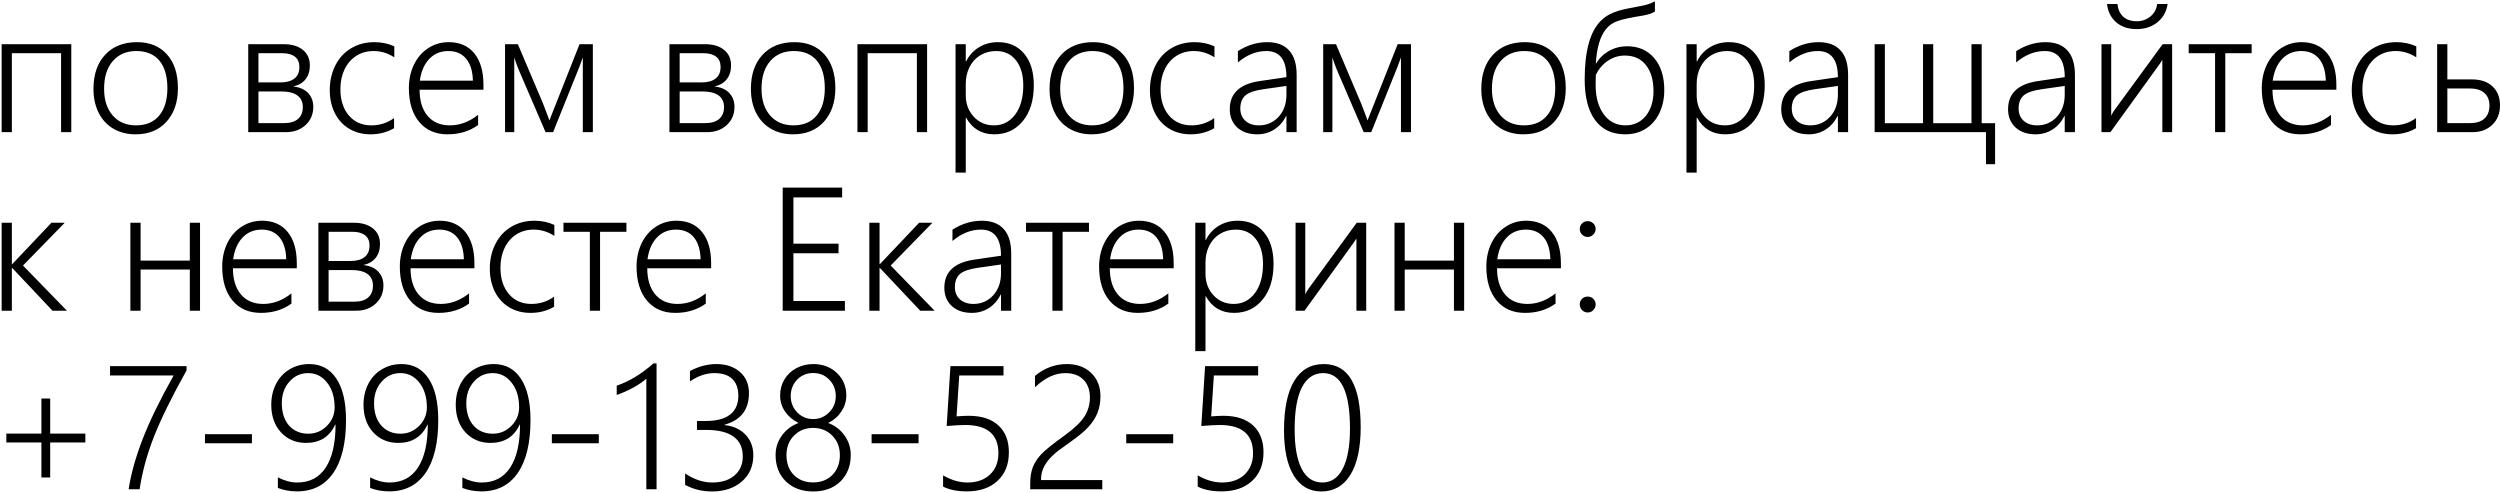 <?xml version="1.0" encoding="UTF-8"?> <svg xmlns="http://www.w3.org/2000/svg" width="1400" height="276" viewBox="0 0 1400 276" fill="none"><path d="M34.203 74V29.797H6.641V74H0.922V24.734H39.922V74H34.203ZM75.922 75.219C71.234 75.219 67.094 74.172 63.5 72.078C59.938 69.984 57.188 67.016 55.25 63.172C53.312 59.297 52.344 54.828 52.344 49.766C52.344 41.734 54.516 35.375 58.859 30.688C63.234 25.969 69.188 23.609 76.719 23.609C83.812 23.609 89.406 25.891 93.5 30.453C97.594 35.016 99.641 41.328 99.641 49.391C99.641 57.141 97.516 63.391 93.266 68.141C89.016 72.859 83.234 75.219 75.922 75.219ZM76.344 28.578C70.812 28.578 66.422 30.453 63.172 34.203C59.922 37.922 58.297 43.094 58.297 49.719C58.297 56 59.906 60.984 63.125 64.672C66.344 68.359 70.703 70.203 76.203 70.203C81.797 70.203 86.109 68.375 89.141 64.719C92.203 61.062 93.734 55.969 93.734 49.438C93.734 42.656 92.234 37.484 89.234 33.922C86.234 30.359 81.938 28.578 76.344 28.578ZM175.438 59.844C175.438 63.969 174 67.359 171.125 70.016C168.25 72.672 164.594 74 160.156 74H139.016V24.734H158.75C163.375 24.734 166.984 25.797 169.578 27.922C172.203 30.016 173.516 32.938 173.516 36.688C173.516 39.781 172.703 42.359 171.078 44.422C169.453 46.453 167.156 47.781 164.188 48.406C167.906 48.844 170.703 50.094 172.578 52.156C174.484 54.188 175.438 56.75 175.438 59.844ZM167.656 37.484C167.656 34.953 166.828 33.047 165.172 31.766C163.516 30.453 161.156 29.797 158.094 29.797H144.734V46.156H156.969C160.375 46.156 163 45.438 164.844 44C166.719 42.562 167.656 40.391 167.656 37.484ZM169.578 59.984C169.578 57.078 168.547 54.891 166.484 53.422C164.453 51.953 161.5 51.219 157.625 51.219H144.734V68.938H159.078C162.578 68.938 165.203 68.141 166.953 66.547C168.703 64.953 169.578 62.766 169.578 59.984ZM220.672 71.797C216.766 74.078 212.359 75.219 207.453 75.219C203.047 75.219 199.109 74.203 195.641 72.172C192.172 70.109 189.469 67.188 187.531 63.406C185.625 59.594 184.672 55.281 184.672 50.469C184.672 45.344 185.719 40.719 187.812 36.594C189.906 32.469 192.844 29.281 196.625 27.031C200.438 24.75 204.781 23.609 209.656 23.609C213.688 23.609 217.406 24.391 220.812 25.953V32.094C217.188 29.75 213.328 28.578 209.234 28.578C205.578 28.578 202.328 29.484 199.484 31.297C196.672 33.109 194.484 35.641 192.922 38.891C191.391 42.141 190.625 45.812 190.625 49.906C190.625 56 192.188 60.906 195.312 64.625C198.469 68.344 202.688 70.203 207.969 70.203C212.688 70.203 216.922 68.844 220.672 66.125V71.797ZM234.969 50.234C234.969 56.422 236.453 61.297 239.422 64.859C242.422 68.422 246.594 70.203 251.938 70.203C257.5 70.203 262.766 68.234 267.734 64.297V70.016C262.953 73.484 257.25 75.219 250.625 75.219C243.906 75.219 238.609 72.906 234.734 68.281C230.891 63.625 228.969 57.297 228.969 49.297C228.969 44.484 229.922 40.109 231.828 36.172C233.766 32.203 236.438 29.125 239.844 26.938C243.281 24.719 247.078 23.609 251.234 23.609C257.422 23.609 262.219 25.703 265.625 29.891C269.031 34.078 270.734 39.938 270.734 47.469V50.234H234.969ZM264.828 45.172C264.703 39.922 263.453 35.844 261.078 32.938C258.703 30.031 255.375 28.578 251.094 28.578C246.75 28.578 243.172 30.062 240.359 33.031C237.547 36 235.797 40.047 235.109 45.172H264.828ZM326.375 74V32.188C325.938 33.531 325.281 35.312 324.406 37.531C323.562 39.75 318.672 51.906 309.734 74H305.516L291.406 41.234C290.812 39.922 290.109 38.188 289.297 36.031C288.516 33.844 288.078 32.562 287.984 32.188V74H282.828V24.734H290L304.156 58.109C305.469 61.484 306.438 64.031 307.062 65.75L307.672 67.484L308.234 65.984L324.547 24.734H332V74H326.375ZM411.312 59.844C411.312 63.969 409.875 67.359 407 70.016C404.125 72.672 400.469 74 396.031 74H374.891V24.734H394.625C399.25 24.734 402.859 25.797 405.453 27.922C408.078 30.016 409.391 32.938 409.391 36.688C409.391 39.781 408.578 42.359 406.953 44.422C405.328 46.453 403.031 47.781 400.062 48.406C403.781 48.844 406.578 50.094 408.453 52.156C410.359 54.188 411.312 56.75 411.312 59.844ZM403.531 37.484C403.531 34.953 402.703 33.047 401.047 31.766C399.391 30.453 397.031 29.797 393.969 29.797H380.609V46.156H392.844C396.25 46.156 398.875 45.438 400.719 44C402.594 42.562 403.531 40.391 403.531 37.484ZM405.453 59.984C405.453 57.078 404.422 54.891 402.359 53.422C400.328 51.953 397.375 51.219 393.5 51.219H380.609V68.938H394.953C398.453 68.938 401.078 68.141 402.828 66.547C404.578 64.953 405.453 62.766 405.453 59.984ZM444.078 75.219C439.391 75.219 435.25 74.172 431.656 72.078C428.094 69.984 425.344 67.016 423.406 63.172C421.469 59.297 420.5 54.828 420.5 49.766C420.5 41.734 422.672 35.375 427.016 30.688C431.391 25.969 437.344 23.609 444.875 23.609C451.969 23.609 457.562 25.891 461.656 30.453C465.75 35.016 467.797 41.328 467.797 49.391C467.797 57.141 465.672 63.391 461.422 68.141C457.172 72.859 451.391 75.219 444.078 75.219ZM444.5 28.578C438.969 28.578 434.578 30.453 431.328 34.203C428.078 37.922 426.453 43.094 426.453 49.719C426.453 56 428.062 60.984 431.281 64.672C434.5 68.359 438.859 70.203 444.359 70.203C449.953 70.203 454.266 68.375 457.297 64.719C460.359 61.062 461.891 55.969 461.891 49.438C461.891 42.656 460.391 37.484 457.391 33.922C454.391 30.359 450.094 28.578 444.5 28.578ZM513.453 74V29.797H485.891V74H480.172V24.734H519.172V74H513.453ZM540.828 65.891V96.641H535.109V24.734H540.828V34.391H541.016C542.703 31.016 545.109 28.375 548.234 26.469C551.359 24.562 554.906 23.609 558.875 23.609C565.062 23.609 569.953 25.766 573.547 30.078C577.141 34.359 578.938 40.25 578.938 47.75C578.938 56.062 576.906 62.719 572.844 67.719C568.781 72.719 563.422 75.219 556.766 75.219C549.734 75.219 544.484 72.109 541.016 65.891H540.828ZM540.828 53.422C540.828 58.109 542.312 62.078 545.281 65.328C548.25 68.578 552.047 70.203 556.672 70.203C561.516 70.203 565.453 68.188 568.484 64.156C571.516 60.125 573.031 54.656 573.031 47.75C573.031 41.906 571.672 37.25 568.953 33.781C566.234 30.312 562.531 28.578 557.844 28.578C554.531 28.578 551.562 29.375 548.938 30.969C546.344 32.562 544.344 34.766 542.938 37.578C541.531 40.359 540.828 43.484 540.828 46.953V53.422ZM611.328 75.219C606.641 75.219 602.5 74.172 598.906 72.078C595.344 69.984 592.594 67.016 590.656 63.172C588.719 59.297 587.75 54.828 587.75 49.766C587.75 41.734 589.922 35.375 594.266 30.688C598.641 25.969 604.594 23.609 612.125 23.609C619.219 23.609 624.812 25.891 628.906 30.453C633 35.016 635.047 41.328 635.047 49.391C635.047 57.141 632.922 63.391 628.672 68.141C624.422 72.859 618.641 75.219 611.328 75.219ZM611.75 28.578C606.219 28.578 601.828 30.453 598.578 34.203C595.328 37.922 593.703 43.094 593.703 49.719C593.703 56 595.312 60.984 598.531 64.672C601.75 68.359 606.109 70.203 611.609 70.203C617.203 70.203 621.516 68.375 624.547 64.719C627.609 61.062 629.141 55.969 629.141 49.438C629.141 42.656 627.641 37.484 624.641 33.922C621.641 30.359 617.344 28.578 611.75 28.578ZM679.953 71.797C676.047 74.078 671.641 75.219 666.734 75.219C662.328 75.219 658.391 74.203 654.922 72.172C651.453 70.109 648.75 67.188 646.812 63.406C644.906 59.594 643.953 55.281 643.953 50.469C643.953 45.344 645 40.719 647.094 36.594C649.188 32.469 652.125 29.281 655.906 27.031C659.719 24.75 664.062 23.609 668.938 23.609C672.969 23.609 676.688 24.391 680.094 25.953V32.094C676.469 29.75 672.609 28.578 668.516 28.578C664.859 28.578 661.609 29.484 658.766 31.297C655.953 33.109 653.766 35.641 652.203 38.891C650.672 42.141 649.906 45.812 649.906 49.906C649.906 56 651.469 60.906 654.594 64.625C657.75 68.344 661.969 70.203 667.25 70.203C671.969 70.203 676.203 68.844 679.953 66.125V71.797ZM720.406 74V64.953H720.219C718.625 68.172 716.422 70.688 713.609 72.5C710.797 74.312 707.609 75.219 704.047 75.219C699.391 75.219 695.656 73.938 692.844 71.375C690.062 68.781 688.672 65.375 688.672 61.156C688.672 52.281 694.25 47.031 705.406 45.406L720.406 43.203C720.406 33.453 716.656 28.578 709.156 28.578C703.594 28.578 698.281 30.703 693.219 34.953V28.625C698.438 25.281 703.922 23.609 709.672 23.609C715.047 23.609 719.125 25.156 721.906 28.25C724.719 31.312 726.125 35.891 726.125 41.984V74H720.406ZM694.578 60.828C694.578 63.609 695.516 65.875 697.391 67.625C699.297 69.344 701.828 70.203 704.984 70.203C709.391 70.203 713.062 68.609 716 65.422C718.938 62.203 720.406 58.062 720.406 53V48.125L707.516 49.953C702.641 50.641 699.266 51.812 697.391 53.469C695.516 55.125 694.578 57.578 694.578 60.828ZM784.531 74V32.188C784.094 33.531 783.438 35.312 782.562 37.531C781.719 39.75 776.828 51.906 767.891 74H763.672L749.562 41.234C748.969 39.922 748.266 38.188 747.453 36.031C746.672 33.844 746.234 32.562 746.141 32.188V74H740.984V24.734H748.156L762.312 58.109C763.625 61.484 764.594 64.031 765.219 65.75L765.828 67.484L766.391 65.984L782.703 24.734H790.156V74H784.531ZM853.109 75.219C848.422 75.219 844.281 74.172 840.688 72.078C837.125 69.984 834.375 67.016 832.438 63.172C830.5 59.297 829.531 54.828 829.531 49.766C829.531 41.734 831.703 35.375 836.047 30.688C840.422 25.969 846.375 23.609 853.906 23.609C861 23.609 866.594 25.891 870.688 30.453C874.781 35.016 876.828 41.328 876.828 49.391C876.828 57.141 874.703 63.391 870.453 68.141C866.203 72.859 860.422 75.219 853.109 75.219ZM853.531 28.578C848 28.578 843.609 30.453 840.359 34.203C837.109 37.922 835.484 43.094 835.484 49.719C835.484 56 837.094 60.984 840.312 64.672C843.531 68.359 847.891 70.203 853.391 70.203C858.984 70.203 863.297 68.375 866.328 64.719C869.391 61.062 870.922 55.969 870.922 49.438C870.922 42.656 869.422 37.484 866.422 33.922C863.422 30.359 859.125 28.578 853.531 28.578ZM932 50.375C932 55.094 931.109 59.359 929.328 63.172C927.547 66.953 925 69.906 921.688 72.031C918.406 74.156 914.516 75.219 910.016 75.219C902.797 75.219 897.219 72.578 893.281 67.297C889.375 62.016 887.422 54.406 887.422 44.469C887.422 28.344 890.531 17.312 896.75 11.375C898.094 10.094 899.547 9.031 901.109 8.188C902.703 7.344 904.406 6.641 906.219 6.078C908.062 5.516 910.016 5.047 912.078 4.672C914.141 4.266 916.344 3.844 918.688 3.406C922.062 2.781 924.75 1.891 926.75 0.734V6.453C925.344 7.422 923.125 8.172 920.094 8.703C913.25 9.797 908.484 10.828 905.797 11.797C903.109 12.766 900.938 14.297 899.281 16.391C897.656 18.453 896.375 21.062 895.438 24.219C894.531 27.375 893.938 31.156 893.656 35.562H893.844C895.562 32.594 897.953 30.25 901.016 28.531C904.109 26.781 907.484 25.906 911.141 25.906C917.547 25.906 922.625 28.125 926.375 32.562C930.125 37 932 42.938 932 50.375ZM925.953 51.031C925.953 44.812 924.531 39.938 921.688 36.406C918.875 32.875 914.953 31.109 909.922 31.109C906.453 31.109 903.266 32.094 900.359 34.062C897.484 36.031 895.25 38.656 893.656 41.938L893.562 47.656C893.562 54.438 895.078 59.891 898.109 64.016C901.141 68.141 905.203 70.203 910.297 70.203C914.984 70.203 918.766 68.438 921.641 64.906C924.516 61.344 925.953 56.719 925.953 51.031ZM950.141 65.891V96.641H944.422V24.734H950.141V34.391H950.328C952.016 31.016 954.422 28.375 957.547 26.469C960.672 24.562 964.219 23.609 968.188 23.609C974.375 23.609 979.266 25.766 982.859 30.078C986.453 34.359 988.25 40.25 988.25 47.75C988.25 56.062 986.219 62.719 982.156 67.719C978.094 72.719 972.734 75.219 966.078 75.219C959.047 75.219 953.797 72.109 950.328 65.891H950.141ZM950.141 53.422C950.141 58.109 951.625 62.078 954.594 65.328C957.562 68.578 961.359 70.203 965.984 70.203C970.828 70.203 974.766 68.188 977.797 64.156C980.828 60.125 982.344 54.656 982.344 47.75C982.344 41.906 980.984 37.25 978.266 33.781C975.547 30.312 971.844 28.578 967.156 28.578C963.844 28.578 960.875 29.375 958.25 30.969C955.656 32.562 953.656 34.766 952.25 37.578C950.844 40.359 950.141 43.484 950.141 46.953V53.422ZM1029.22 74V64.953H1029.03C1027.44 68.172 1025.23 70.688 1022.42 72.5C1019.61 74.312 1016.42 75.219 1012.86 75.219C1008.2 75.219 1004.47 73.938 1001.66 71.375C998.875 68.781 997.484 65.375 997.484 61.156C997.484 52.281 1003.06 47.031 1014.22 45.406L1029.22 43.203C1029.22 33.453 1025.47 28.578 1017.97 28.578C1012.41 28.578 1007.09 30.703 1002.03 34.953V28.625C1007.25 25.281 1012.73 23.609 1018.48 23.609C1023.86 23.609 1027.94 25.156 1030.72 28.25C1033.53 31.312 1034.94 35.891 1034.94 41.984V74H1029.22ZM1003.39 60.828C1003.39 63.609 1004.33 65.875 1006.2 67.625C1008.11 69.344 1010.64 70.203 1013.8 70.203C1018.2 70.203 1021.88 68.609 1024.81 65.422C1027.75 62.203 1029.22 58.062 1029.22 53V48.125L1016.33 49.953C1011.45 50.641 1008.08 51.812 1006.2 53.469C1004.33 55.125 1003.39 57.578 1003.39 60.828ZM1112.14 91.953V74H1049.8V24.734H1055.52V68.984H1076.89V24.734H1082.61V68.984H1104.03V24.734H1109.75V68.984H1117.25V91.953H1112.14ZM1156.25 74V64.953H1156.06C1154.47 68.172 1152.27 70.688 1149.45 72.5C1146.64 74.312 1143.45 75.219 1139.89 75.219C1135.23 75.219 1131.5 73.938 1128.69 71.375C1125.91 68.781 1124.52 65.375 1124.52 61.156C1124.52 52.281 1130.09 47.031 1141.25 45.406L1156.25 43.203C1156.25 33.453 1152.5 28.578 1145 28.578C1139.44 28.578 1134.12 30.703 1129.06 34.953V28.625C1134.28 25.281 1139.77 23.609 1145.52 23.609C1150.89 23.609 1154.97 25.156 1157.75 28.25C1160.56 31.312 1161.97 35.891 1161.97 41.984V74H1156.25ZM1130.42 60.828C1130.42 63.609 1131.36 65.875 1133.23 67.625C1135.14 69.344 1137.67 70.203 1140.83 70.203C1145.23 70.203 1148.91 68.609 1151.84 65.422C1154.78 62.203 1156.25 58.062 1156.25 53V48.125L1143.36 49.953C1138.48 50.641 1135.11 51.812 1133.23 53.469C1131.36 55.125 1130.42 57.578 1130.42 60.828ZM1196.56 11.891C1199.53 11.891 1202.09 11 1204.25 9.219C1206.41 7.406 1207.66 5.078 1208 2.234H1213.86C1213.27 6.422 1211.39 9.812 1208.23 12.406C1205.11 15 1201.2 16.297 1196.52 16.297C1191.86 16.297 1188.05 15.031 1185.08 12.5C1182.14 9.938 1180.42 6.516 1179.92 2.234H1185.78C1186.06 5.203 1187.12 7.562 1188.97 9.312C1190.84 11.031 1193.36 11.891 1196.52 11.891H1196.56ZM1210.91 74V33.547L1209.55 35.656L1181.84 74H1176.83V24.734H1182.27V64.812C1182.77 63.719 1183.33 62.734 1183.95 61.859L1211.09 24.734H1216.39V74H1210.91ZM1246.16 29.797V74H1240.44V29.797H1225.67V24.734H1260.92V29.797H1246.16ZM1272.59 50.234C1272.59 56.422 1274.08 61.297 1277.05 64.859C1280.05 68.422 1284.22 70.203 1289.56 70.203C1295.12 70.203 1300.39 68.234 1305.36 64.297V70.016C1300.58 73.484 1294.88 75.219 1288.25 75.219C1281.53 75.219 1276.23 72.906 1272.36 68.281C1268.52 63.625 1266.59 57.297 1266.59 49.297C1266.59 44.484 1267.55 40.109 1269.45 36.172C1271.39 32.203 1274.06 29.125 1277.47 26.938C1280.91 24.719 1284.7 23.609 1288.86 23.609C1295.05 23.609 1299.84 25.703 1303.25 29.891C1306.66 34.078 1308.36 39.938 1308.36 47.469V50.234H1272.59ZM1302.45 45.172C1302.33 39.922 1301.08 35.844 1298.7 32.938C1296.33 30.031 1293 28.578 1288.72 28.578C1284.38 28.578 1280.8 30.062 1277.98 33.031C1275.17 36 1273.42 40.047 1272.73 45.172H1302.45ZM1352.98 71.797C1349.08 74.078 1344.67 75.219 1339.77 75.219C1335.36 75.219 1331.42 74.203 1327.95 72.172C1324.48 70.109 1321.78 67.188 1319.84 63.406C1317.94 59.594 1316.98 55.281 1316.98 50.469C1316.98 45.344 1318.03 40.719 1320.12 36.594C1322.22 32.469 1325.16 29.281 1328.94 27.031C1332.75 24.75 1337.09 23.609 1341.97 23.609C1346 23.609 1349.72 24.391 1353.12 25.953V32.094C1349.5 29.75 1345.64 28.578 1341.55 28.578C1337.89 28.578 1334.64 29.484 1331.8 31.297C1328.98 33.109 1326.8 35.641 1325.23 38.891C1323.7 42.141 1322.94 45.812 1322.94 49.906C1322.94 56 1324.5 60.906 1327.62 64.625C1330.78 68.344 1335 70.203 1340.28 70.203C1345 70.203 1349.23 68.844 1352.98 66.125V71.797ZM1400 59.047C1400 63.516 1398.56 67.125 1395.69 69.875C1392.84 72.625 1389.2 74 1384.77 74H1364.8V24.734H1370.52V44.469H1384.3C1389.17 44.469 1393 45.766 1395.78 48.359C1398.59 50.953 1400 54.516 1400 59.047ZM1394.09 59.047C1394.09 56.078 1393.14 53.75 1391.23 52.062C1389.36 50.375 1386.66 49.531 1383.12 49.531H1370.52V68.938H1383.22C1386.75 68.938 1389.44 68.094 1391.28 66.406C1393.16 64.688 1394.09 62.234 1394.09 59.047ZM29.422 174L6.828 150.047H6.641V174H0.922V124.734H6.641V147.938H6.828L28.812 124.734H36.266L12.875 148.688L37.484 174H29.422ZM106.297 174V150.938H78.734V174H73.016V124.734H78.734V145.922H106.297V124.734H112.016V174H106.297ZM130.438 150.234C130.438 156.422 131.922 161.297 134.891 164.859C137.891 168.422 142.062 170.203 147.406 170.203C152.969 170.203 158.234 168.234 163.203 164.297V170.016C158.422 173.484 152.719 175.219 146.094 175.219C139.375 175.219 134.078 172.906 130.203 168.281C126.359 163.625 124.438 157.297 124.438 149.297C124.438 144.484 125.391 140.109 127.297 136.172C129.234 132.203 131.906 129.125 135.312 126.938C138.75 124.719 142.547 123.609 146.703 123.609C152.891 123.609 157.688 125.703 161.094 129.891C164.5 134.078 166.203 139.938 166.203 147.469V150.234H130.438ZM160.297 145.172C160.172 139.922 158.922 135.844 156.547 132.938C154.172 130.031 150.844 128.578 146.562 128.578C142.219 128.578 138.641 130.062 135.828 133.031C133.016 136 131.266 140.047 130.578 145.172H160.297ZM214.719 159.844C214.719 163.969 213.281 167.359 210.406 170.016C207.531 172.672 203.875 174 199.438 174H178.297V124.734H198.031C202.656 124.734 206.266 125.797 208.859 127.922C211.484 130.016 212.797 132.938 212.797 136.688C212.797 139.781 211.984 142.359 210.359 144.422C208.734 146.453 206.438 147.781 203.469 148.406C207.188 148.844 209.984 150.094 211.859 152.156C213.766 154.188 214.719 156.75 214.719 159.844ZM206.938 137.484C206.938 134.953 206.109 133.047 204.453 131.766C202.797 130.453 200.438 129.797 197.375 129.797H184.016V146.156H196.25C199.656 146.156 202.281 145.438 204.125 144C206 142.562 206.938 140.391 206.938 137.484ZM208.859 159.984C208.859 157.078 207.828 154.891 205.766 153.422C203.734 151.953 200.781 151.219 196.906 151.219H184.016V168.938H198.359C201.859 168.938 204.484 168.141 206.234 166.547C207.984 164.953 208.859 162.766 208.859 159.984ZM229.906 150.234C229.906 156.422 231.391 161.297 234.359 164.859C237.359 168.422 241.531 170.203 246.875 170.203C252.438 170.203 257.703 168.234 262.672 164.297V170.016C257.891 173.484 252.188 175.219 245.562 175.219C238.844 175.219 233.547 172.906 229.672 168.281C225.828 163.625 223.906 157.297 223.906 149.297C223.906 144.484 224.859 140.109 226.766 136.172C228.703 132.203 231.375 129.125 234.781 126.938C238.219 124.719 242.016 123.609 246.172 123.609C252.359 123.609 257.156 125.703 260.562 129.891C263.969 134.078 265.672 139.938 265.672 147.469V150.234H229.906ZM259.766 145.172C259.641 139.922 258.391 135.844 256.016 132.938C253.641 130.031 250.312 128.578 246.031 128.578C241.688 128.578 238.109 130.062 235.297 133.031C232.484 136 230.734 140.047 230.047 145.172H259.766ZM310.297 171.797C306.391 174.078 301.984 175.219 297.078 175.219C292.672 175.219 288.734 174.203 285.266 172.172C281.797 170.109 279.094 167.188 277.156 163.406C275.25 159.594 274.297 155.281 274.297 150.469C274.297 145.344 275.344 140.719 277.438 136.594C279.531 132.469 282.469 129.281 286.25 127.031C290.062 124.75 294.406 123.609 299.281 123.609C303.312 123.609 307.031 124.391 310.438 125.953V132.094C306.812 129.75 302.953 128.578 298.859 128.578C295.203 128.578 291.953 129.484 289.109 131.297C286.297 133.109 284.109 135.641 282.547 138.891C281.016 142.141 280.25 145.812 280.25 149.906C280.25 156 281.812 160.906 284.938 164.625C288.094 168.344 292.312 170.203 297.594 170.203C302.312 170.203 306.547 168.844 310.297 166.125V171.797ZM336.031 129.797V174H330.312V129.797H315.547V124.734H350.797V129.797H336.031ZM362.469 150.234C362.469 156.422 363.953 161.297 366.922 164.859C369.922 168.422 374.094 170.203 379.438 170.203C385 170.203 390.266 168.234 395.234 164.297V170.016C390.453 173.484 384.75 175.219 378.125 175.219C371.406 175.219 366.109 172.906 362.234 168.281C358.391 163.625 356.469 157.297 356.469 149.297C356.469 144.484 357.422 140.109 359.328 136.172C361.266 132.203 363.938 129.125 367.344 126.938C370.781 124.719 374.578 123.609 378.734 123.609C384.922 123.609 389.719 125.703 393.125 129.891C396.531 134.078 398.234 139.938 398.234 147.469V150.234H362.469ZM392.328 145.172C392.203 139.922 390.953 135.844 388.578 132.938C386.203 130.031 382.875 128.578 378.594 128.578C374.25 128.578 370.672 130.062 367.859 133.031C365.047 136 363.297 140.047 362.609 145.172H392.328ZM438.312 174V105.047H471.594V110.531H444.312V136.453H469.578V141.844H444.312V168.562H473.141V174H438.312ZM515.328 174L492.734 150.047H492.547V174H486.828V124.734H492.547V147.938H492.734L514.719 124.734H522.172L498.781 148.688L523.391 174H515.328ZM560.562 174V164.953H560.375C558.781 168.172 556.578 170.688 553.766 172.5C550.953 174.312 547.766 175.219 544.203 175.219C539.547 175.219 535.812 173.938 533 171.375C530.219 168.781 528.828 165.375 528.828 161.156C528.828 152.281 534.406 147.031 545.562 145.406L560.562 143.203C560.562 133.453 556.812 128.578 549.312 128.578C543.75 128.578 538.438 130.703 533.375 134.953V128.625C538.594 125.281 544.078 123.609 549.828 123.609C555.203 123.609 559.281 125.156 562.062 128.25C564.875 131.312 566.281 135.891 566.281 141.984V174H560.562ZM534.734 160.828C534.734 163.609 535.672 165.875 537.547 167.625C539.453 169.344 541.984 170.203 545.141 170.203C549.547 170.203 553.219 168.609 556.156 165.422C559.094 162.203 560.562 158.062 560.562 153V148.125L547.672 149.953C542.797 150.641 539.422 151.812 537.547 153.469C535.672 155.125 534.734 157.578 534.734 160.828ZM595.062 129.797V174H589.344V129.797H574.578V124.734H609.828V129.797H595.062ZM621.5 150.234C621.5 156.422 622.984 161.297 625.953 164.859C628.953 168.422 633.125 170.203 638.469 170.203C644.031 170.203 649.297 168.234 654.266 164.297V170.016C649.484 173.484 643.781 175.219 637.156 175.219C630.438 175.219 625.141 172.906 621.266 168.281C617.422 163.625 615.5 157.297 615.5 149.297C615.5 144.484 616.453 140.109 618.359 136.172C620.297 132.203 622.969 129.125 626.375 126.938C629.812 124.719 633.609 123.609 637.766 123.609C643.953 123.609 648.75 125.703 652.156 129.891C655.562 134.078 657.266 139.938 657.266 147.469V150.234H621.5ZM651.359 145.172C651.234 139.922 649.984 135.844 647.609 132.938C645.234 130.031 641.906 128.578 637.625 128.578C633.281 128.578 629.703 130.062 626.891 133.031C624.078 136 622.328 140.047 621.641 145.172H651.359ZM675.078 165.891V196.641H669.359V124.734H675.078V134.391H675.266C676.953 131.016 679.359 128.375 682.484 126.469C685.609 124.562 689.156 123.609 693.125 123.609C699.312 123.609 704.203 125.766 707.797 130.078C711.391 134.359 713.188 140.25 713.188 147.75C713.188 156.062 711.156 162.719 707.094 167.719C703.031 172.719 697.672 175.219 691.016 175.219C683.984 175.219 678.734 172.109 675.266 165.891H675.078ZM675.078 153.422C675.078 158.109 676.562 162.078 679.531 165.328C682.5 168.578 686.297 170.203 690.922 170.203C695.766 170.203 699.703 168.188 702.734 164.156C705.766 160.125 707.281 154.656 707.281 147.75C707.281 141.906 705.922 137.25 703.203 133.781C700.484 130.312 696.781 128.578 692.094 128.578C688.781 128.578 685.812 129.375 683.188 130.969C680.594 132.562 678.594 134.766 677.188 137.578C675.781 140.359 675.078 143.484 675.078 146.953V153.422ZM759.594 174V133.547L758.234 135.656L730.531 174H725.516V124.734H730.953V164.812C731.453 163.719 732.016 162.734 732.641 161.859L759.781 124.734H765.078V174H759.594ZM814.203 174V150.938H786.641V174H780.922V124.734H786.641V145.922H814.203V124.734H819.922V174H814.203ZM838.344 150.234C838.344 156.422 839.828 161.297 842.797 164.859C845.797 168.422 849.969 170.203 855.312 170.203C860.875 170.203 866.141 168.234 871.109 164.297V170.016C866.328 173.484 860.625 175.219 854 175.219C847.281 175.219 841.984 172.906 838.109 168.281C834.266 163.625 832.344 157.297 832.344 149.297C832.344 144.484 833.297 140.109 835.203 136.172C837.141 132.203 839.812 129.125 843.219 126.938C846.656 124.719 850.453 123.609 854.609 123.609C860.797 123.609 865.594 125.703 869 129.891C872.406 134.078 874.109 139.938 874.109 147.469V150.234H838.344ZM868.203 145.172C868.078 139.922 866.828 135.844 864.453 132.938C862.078 130.031 858.75 128.578 854.469 128.578C850.125 128.578 846.547 130.062 843.734 133.031C840.922 136 839.172 140.047 838.484 145.172H868.203ZM889.109 132.703C887.891 132.703 886.844 132.266 885.969 131.391C885.094 130.484 884.656 129.422 884.656 128.203C884.656 127.047 885.078 126.031 885.922 125.156C886.766 124.281 887.828 123.844 889.109 123.844C890.328 123.844 891.375 124.266 892.25 125.109C893.125 125.953 893.562 126.984 893.562 128.203C893.562 129.391 893.125 130.438 892.25 131.344C891.375 132.25 890.328 132.703 889.109 132.703ZM889.109 174.984C887.859 174.984 886.797 174.531 885.922 173.625C885.078 172.688 884.656 171.641 884.656 170.484C884.656 169.234 885.078 168.188 885.922 167.344C886.766 166.5 887.828 166.078 889.109 166.078C890.359 166.078 891.406 166.5 892.25 167.344C893.125 168.188 893.562 169.234 893.562 170.484C893.562 171.734 893.125 172.797 892.25 173.672C891.406 174.547 890.359 174.984 889.109 174.984ZM28.109 247.797V267.391H23.188V247.797H3.547V242.828H23.188V223.188H28.109V242.828H47.797V247.797H28.109ZM72.031 274C73.375 265.281 76.016 255.844 79.953 245.688C83.922 235.5 89.688 223.688 97.25 210.25H61.625V205.047H104.469V207.391C96.125 222.391 90.031 234.797 86.188 244.609C82.344 254.391 79.672 264.188 78.172 274H72.031ZM114.781 248.219V243.156H141.078V248.219H114.781ZM155.609 267.344C159.359 269.25 162.969 270.203 166.438 270.203C173.438 270.203 178.766 267.406 182.422 261.812C186.078 256.188 187.906 248.172 187.906 237.766H187.719C184.562 244.609 179.109 248.031 171.359 248.031C165.672 248.031 161 246.062 157.344 242.125C153.719 238.156 151.906 233.016 151.906 226.703C151.906 222.328 152.812 218.391 154.625 214.891C156.469 211.391 159.016 208.688 162.266 206.781C165.516 204.844 169.156 203.875 173.188 203.875C179.719 203.875 184.781 206.594 188.375 212.031C191.969 217.438 193.766 225.156 193.766 235.188C193.766 248.062 191.391 257.953 186.641 264.859C181.891 271.734 175.125 275.172 166.344 275.172C162.5 275.172 158.922 274.531 155.609 273.25V267.344ZM172.578 208.938C168.359 208.938 164.844 210.547 162.031 213.766C159.219 216.953 157.812 220.953 157.812 225.766C157.812 231.047 159.156 235.219 161.844 238.281C164.562 241.344 168.172 242.875 172.672 242.875C176.672 242.875 180.125 241.422 183.031 238.516C185.938 235.609 187.391 232.141 187.391 228.109C187.391 222.484 186 217.891 183.219 214.328C180.438 210.734 176.891 208.938 172.578 208.938ZM207.266 267.344C211.016 269.25 214.625 270.203 218.094 270.203C225.094 270.203 230.422 267.406 234.078 261.812C237.734 256.188 239.562 248.172 239.562 237.766H239.375C236.219 244.609 230.766 248.031 223.016 248.031C217.328 248.031 212.656 246.062 209 242.125C205.375 238.156 203.562 233.016 203.562 226.703C203.562 222.328 204.469 218.391 206.281 214.891C208.125 211.391 210.672 208.688 213.922 206.781C217.172 204.844 220.812 203.875 224.844 203.875C231.375 203.875 236.438 206.594 240.031 212.031C243.625 217.438 245.422 225.156 245.422 235.188C245.422 248.062 243.047 257.953 238.297 264.859C233.547 271.734 226.781 275.172 218 275.172C214.156 275.172 210.578 274.531 207.266 273.25V267.344ZM224.234 208.938C220.016 208.938 216.5 210.547 213.688 213.766C210.875 216.953 209.469 220.953 209.469 225.766C209.469 231.047 210.812 235.219 213.5 238.281C216.219 241.344 219.828 242.875 224.328 242.875C228.328 242.875 231.781 241.422 234.688 238.516C237.594 235.609 239.047 232.141 239.047 228.109C239.047 222.484 237.656 217.891 234.875 214.328C232.094 210.734 228.547 208.938 224.234 208.938ZM258.922 267.344C262.672 269.25 266.281 270.203 269.75 270.203C276.75 270.203 282.078 267.406 285.734 261.812C289.391 256.188 291.219 248.172 291.219 237.766H291.031C287.875 244.609 282.422 248.031 274.672 248.031C268.984 248.031 264.312 246.062 260.656 242.125C257.031 238.156 255.219 233.016 255.219 226.703C255.219 222.328 256.125 218.391 257.938 214.891C259.781 211.391 262.328 208.688 265.578 206.781C268.828 204.844 272.469 203.875 276.5 203.875C283.031 203.875 288.094 206.594 291.688 212.031C295.281 217.438 297.078 225.156 297.078 235.188C297.078 248.062 294.703 257.953 289.953 264.859C285.203 271.734 278.438 275.172 269.656 275.172C265.812 275.172 262.234 274.531 258.922 273.25V267.344ZM275.891 208.938C271.672 208.938 268.156 210.547 265.344 213.766C262.531 216.953 261.125 220.953 261.125 225.766C261.125 231.047 262.469 235.219 265.156 238.281C267.875 241.344 271.484 242.875 275.984 242.875C279.984 242.875 283.438 241.422 286.344 238.516C289.25 235.609 290.703 232.141 290.703 228.109C290.703 222.484 289.312 217.891 286.531 214.328C283.75 210.734 280.203 208.938 275.891 208.938ZM309.031 248.219V243.156H335.328V248.219H309.031ZM367.672 203.5V274H361.953V212.078C360.016 213.766 357.594 215.422 354.688 217.047C351.781 218.641 348.672 220.016 345.359 221.172V215.969C352.266 213.656 359.125 209.5 365.938 203.5H367.672ZM383.656 265.141C388.656 268.516 393.734 270.203 398.891 270.203C404.109 270.203 408.25 268.891 411.312 266.266C414.406 263.609 415.953 260.047 415.953 255.578C415.953 250.672 414.234 246.984 410.797 244.516C407.359 242.016 402.344 240.766 395.75 240.766H390.312V235.75H395.234C401.266 235.75 405.812 234.547 408.875 232.141C411.938 229.734 413.469 226.234 413.469 221.641C413.469 217.547 412.344 214.406 410.094 212.219C407.844 210.031 404.484 208.938 400.016 208.938C395.453 208.938 390.906 210.484 386.375 213.578V207.766C391.281 205.172 396.219 203.875 401.188 203.875C406.594 203.875 410.984 205.344 414.359 208.281C417.734 211.219 419.422 215.172 419.422 220.141C419.422 229.391 414.891 235.281 405.828 237.812V238.047C410.734 238.578 414.625 240.375 417.5 243.438C420.406 246.5 421.859 250.328 421.859 254.922C421.859 261.047 419.703 265.969 415.391 269.688C411.078 273.375 405.531 275.219 398.75 275.219C393.188 275.219 388.156 273.984 383.656 271.516V265.141ZM434.328 254.781C434.328 250.781 435.5 247.156 437.844 243.906C440.188 240.656 443.297 238.312 447.172 236.875C443.953 235.25 441.422 233.094 439.578 230.406C437.766 227.688 436.859 224.719 436.859 221.5C436.859 218.219 437.656 215.234 439.25 212.547C440.844 209.828 443.078 207.703 445.953 206.172C448.859 204.641 452.016 203.875 455.422 203.875C460.766 203.875 465.188 205.547 468.688 208.891C472.188 212.234 473.938 216.438 473.938 221.5C473.938 224.656 473.031 227.609 471.219 230.359C469.438 233.109 466.969 235.281 463.812 236.875C467.625 238.312 470.672 240.656 472.953 243.906C475.266 247.125 476.422 250.75 476.422 254.781C476.422 260.875 474.5 265.812 470.656 269.594C466.844 273.344 461.75 275.219 455.375 275.219C449.094 275.219 444.016 273.359 440.141 269.641C436.266 265.891 434.328 260.938 434.328 254.781ZM440.422 254.828C440.422 259.484 441.797 263.203 444.547 265.984C447.328 268.766 450.922 270.156 455.328 270.156C459.766 270.156 463.375 268.75 466.156 265.938C468.938 263.094 470.328 259.391 470.328 254.828C470.328 250.484 468.922 246.875 466.109 244C463.297 241.094 459.703 239.641 455.328 239.641C451.016 239.641 447.453 241.078 444.641 243.953C441.828 246.797 440.422 250.422 440.422 254.828ZM442.812 221.828C442.812 225.422 444.031 228.469 446.469 230.969C448.906 233.438 451.875 234.672 455.375 234.672C458.812 234.672 461.781 233.438 464.281 230.969C466.781 228.5 468.031 225.453 468.031 221.828C468.031 218.203 466.828 215.141 464.422 212.641C462.016 210.141 459 208.891 455.375 208.891C451.812 208.891 448.828 210.125 446.422 212.594C444.016 215.062 442.812 218.141 442.812 221.828ZM488.094 248.219V243.156H514.391V248.219H488.094ZM528.125 266.219C532.75 268.875 537.297 270.203 541.766 270.203C547.016 270.203 551.219 268.719 554.375 265.75C557.531 262.75 559.109 258.781 559.109 253.844C559.109 243.281 552.906 238 540.5 238C537.938 238 534.484 238.188 530.141 238.562L532.25 205.047H561.969V210.25H537.172L535.672 233.172C538.297 232.953 540.562 232.844 542.469 232.844C549.656 232.844 555.203 234.641 559.109 238.234C563.016 241.797 564.969 246.828 564.969 253.328C564.969 260.047 562.844 265.375 558.594 269.312C554.375 273.219 548.656 275.172 541.438 275.172C536.062 275.172 531.625 274.281 528.125 272.5V266.219ZM576.922 274V270.719C576.922 267.188 577.406 264.156 578.375 261.625C579.375 259.094 580.953 256.672 583.109 254.359C585.297 252.047 589.609 248.578 596.047 243.953C601.547 239.984 605.297 236.406 607.297 233.219C609.328 230.031 610.344 226.5 610.344 222.625C610.344 218.406 609.141 215.078 606.734 212.641C604.328 210.172 600.938 208.938 596.562 208.938C590.812 208.938 585.156 211.578 579.594 216.859V210.484C584.938 206.078 590.891 203.875 597.453 203.875C603.078 203.875 607.609 205.531 611.047 208.844C614.516 212.156 616.25 216.516 616.25 221.922C616.25 225.297 615.703 228.375 614.609 231.156C613.516 233.906 611.859 236.5 609.641 238.938C607.453 241.375 604.141 244.156 599.703 247.281C597.453 248.875 595.312 250.422 593.281 251.922C591.25 253.422 589.469 255.016 587.938 256.703C586.406 258.359 585.188 260.172 584.281 262.141C583.406 264.109 582.969 266.344 582.969 268.844H617.281V274H576.922ZM630.688 248.219V243.156H656.984V248.219H630.688ZM670.719 266.219C675.344 268.875 679.891 270.203 684.359 270.203C689.609 270.203 693.812 268.719 696.969 265.75C700.125 262.75 701.703 258.781 701.703 253.844C701.703 243.281 695.5 238 683.094 238C680.531 238 677.078 238.188 672.734 238.562L674.844 205.047H704.562V210.25H679.766L678.266 233.172C680.891 232.953 683.156 232.844 685.062 232.844C692.25 232.844 697.797 234.641 701.703 238.234C705.609 241.797 707.562 246.828 707.562 253.328C707.562 260.047 705.438 265.375 701.188 269.312C696.969 273.219 691.25 275.172 684.031 275.172C678.656 275.172 674.219 274.281 670.719 272.5V266.219ZM739.906 275.219C733.312 275.219 728.188 272.266 724.531 266.359C720.875 260.422 719.047 251.953 719.047 240.953C719.047 228.922 720.938 219.734 724.719 213.391C728.5 207.047 734.047 203.875 741.359 203.875C755.109 203.875 761.984 215.656 761.984 239.219C761.984 250.781 760.062 259.672 756.219 265.891C752.375 272.109 746.938 275.219 739.906 275.219ZM740.984 208.938C735.828 208.938 731.875 211.562 729.125 216.812C726.375 222.062 725 229.953 725 240.484C725 250.109 726.312 257.469 728.938 262.562C731.562 267.656 735.438 270.203 740.562 270.203C745.5 270.203 749.297 267.609 751.953 262.422C754.641 257.234 755.984 249.766 755.984 240.016C755.984 219.297 750.984 208.938 740.984 208.938Z" fill="black"></path></svg> 